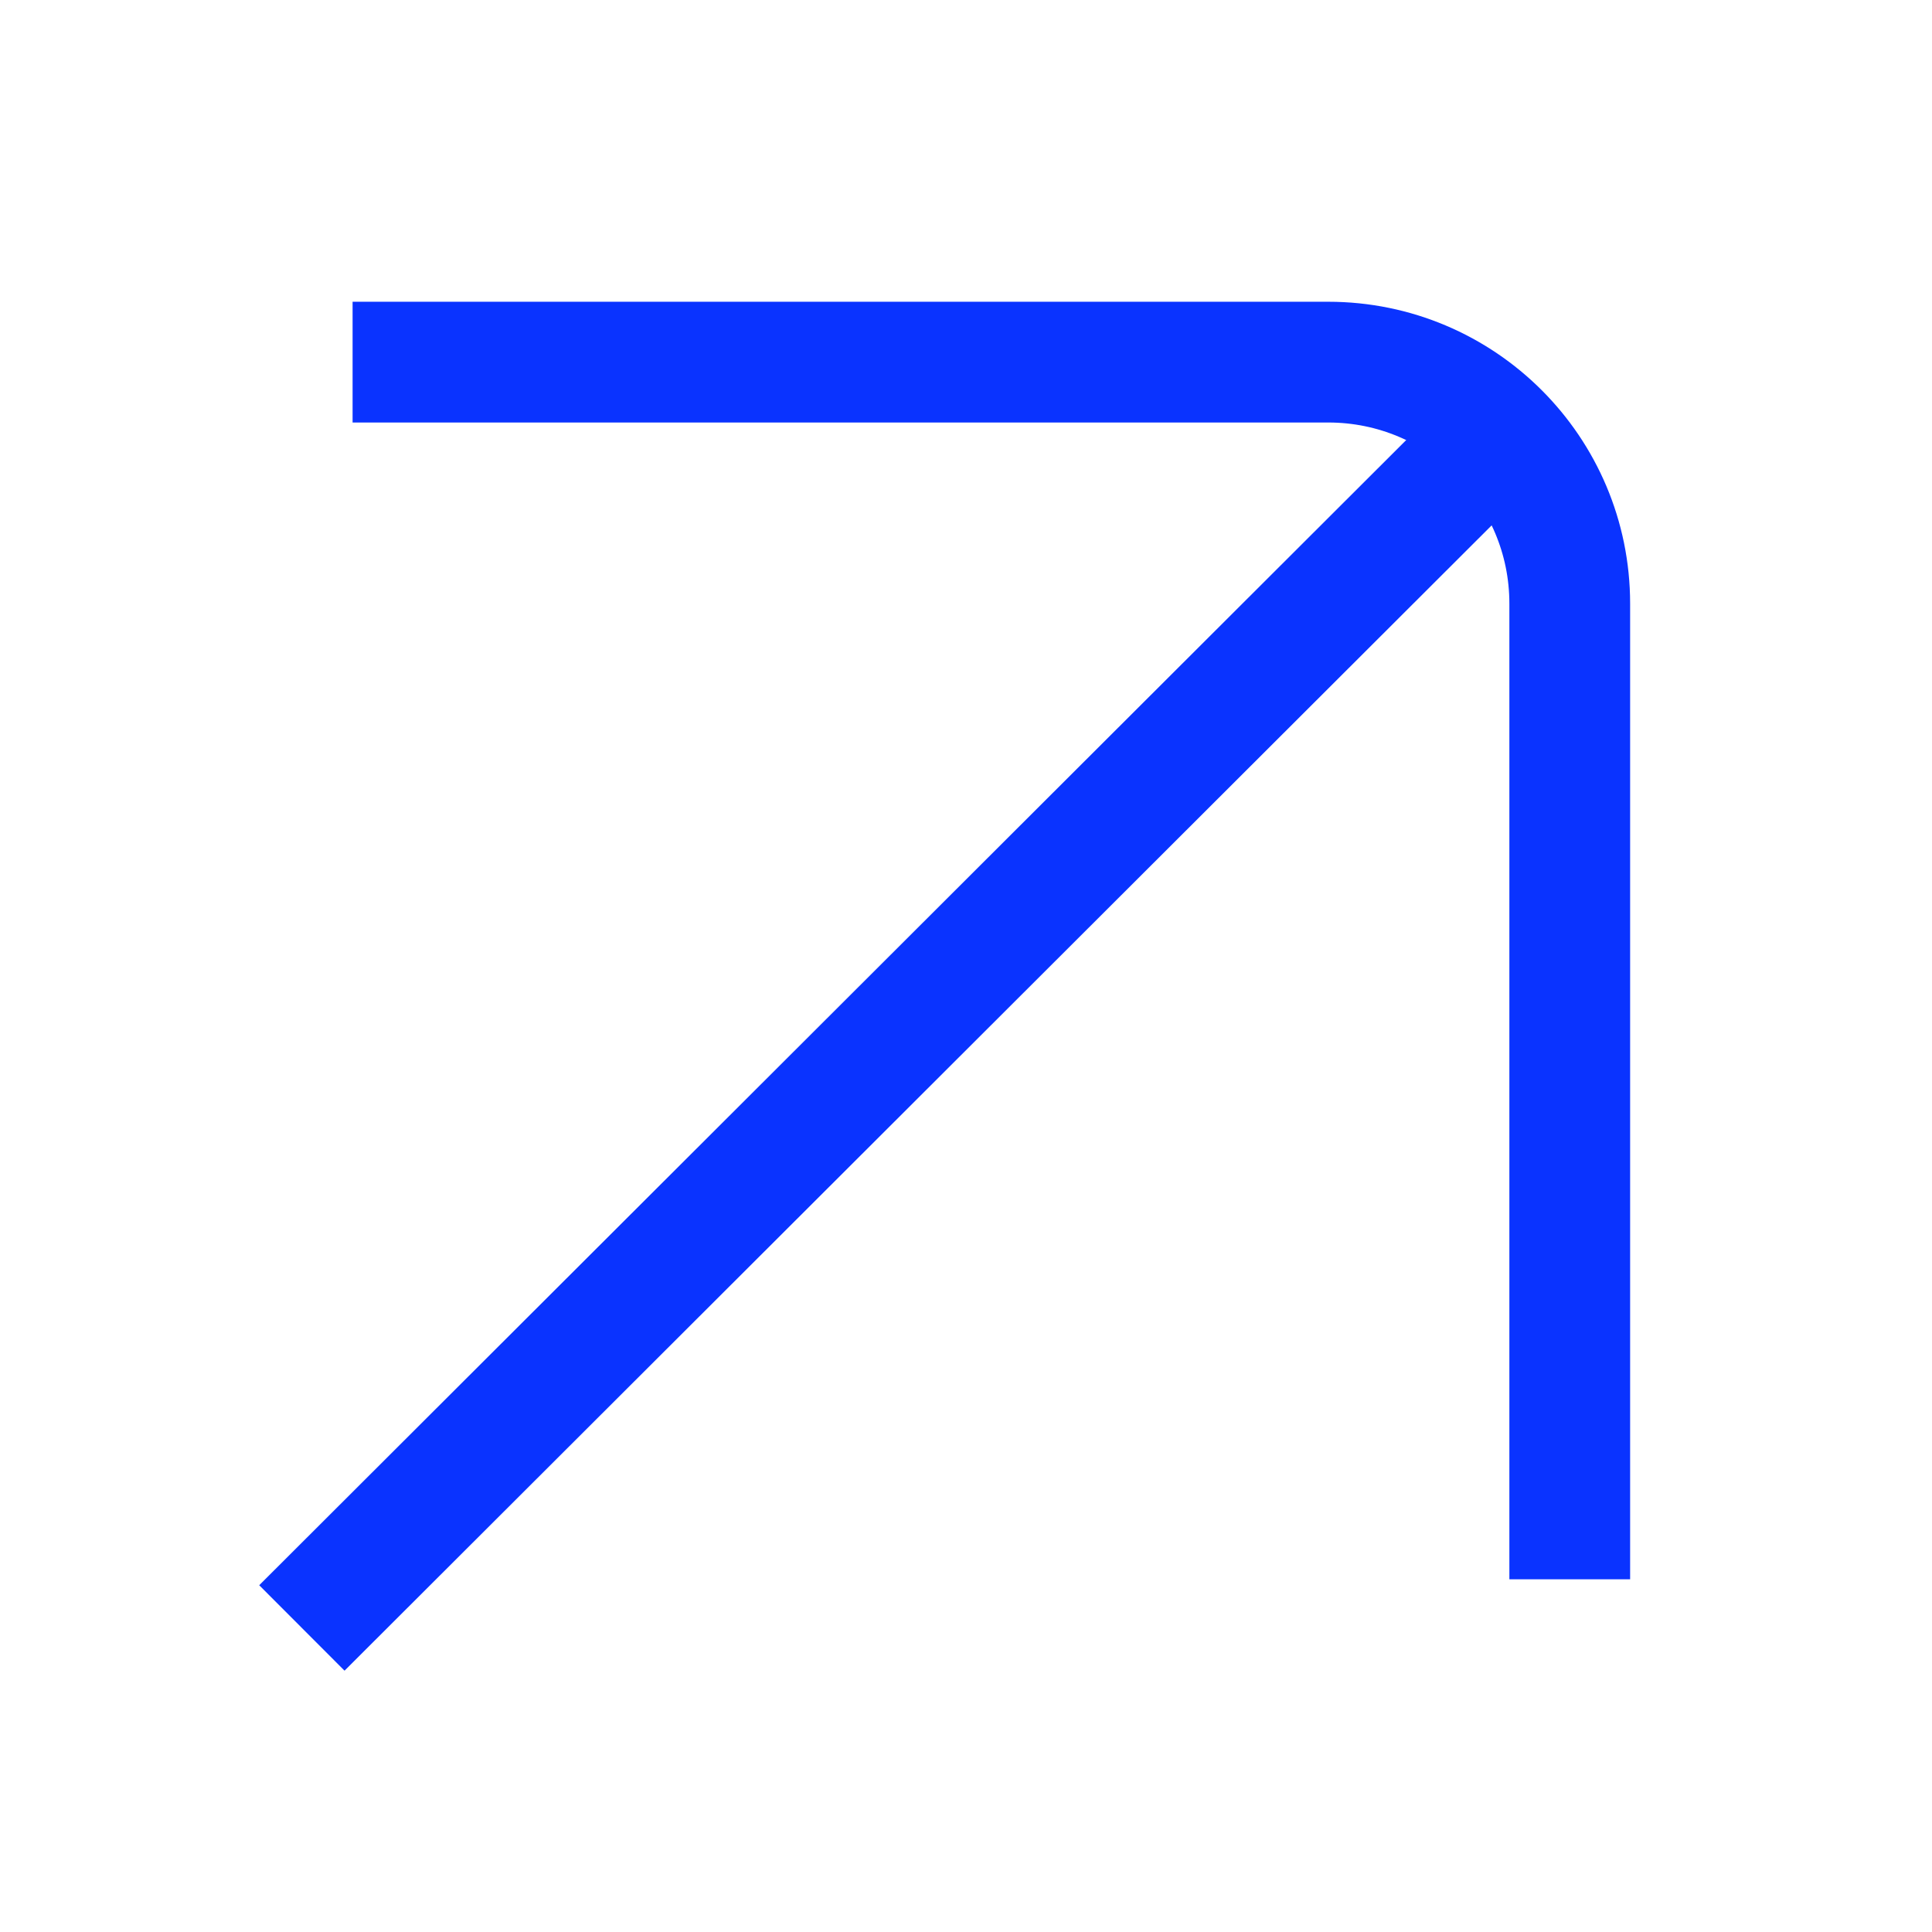 <?xml version="1.0" encoding="UTF-8"?> <svg xmlns="http://www.w3.org/2000/svg" width="16" height="16" viewBox="0 0 16 16" fill="none"><path d="M2.5 13.482L12.58 3.418" stroke="#0A33FF"></path><path d="M13 13.079V4.999C13 3.894 12.104 2.999 11 2.999H2.92" stroke="#0A33FF"></path></svg> 